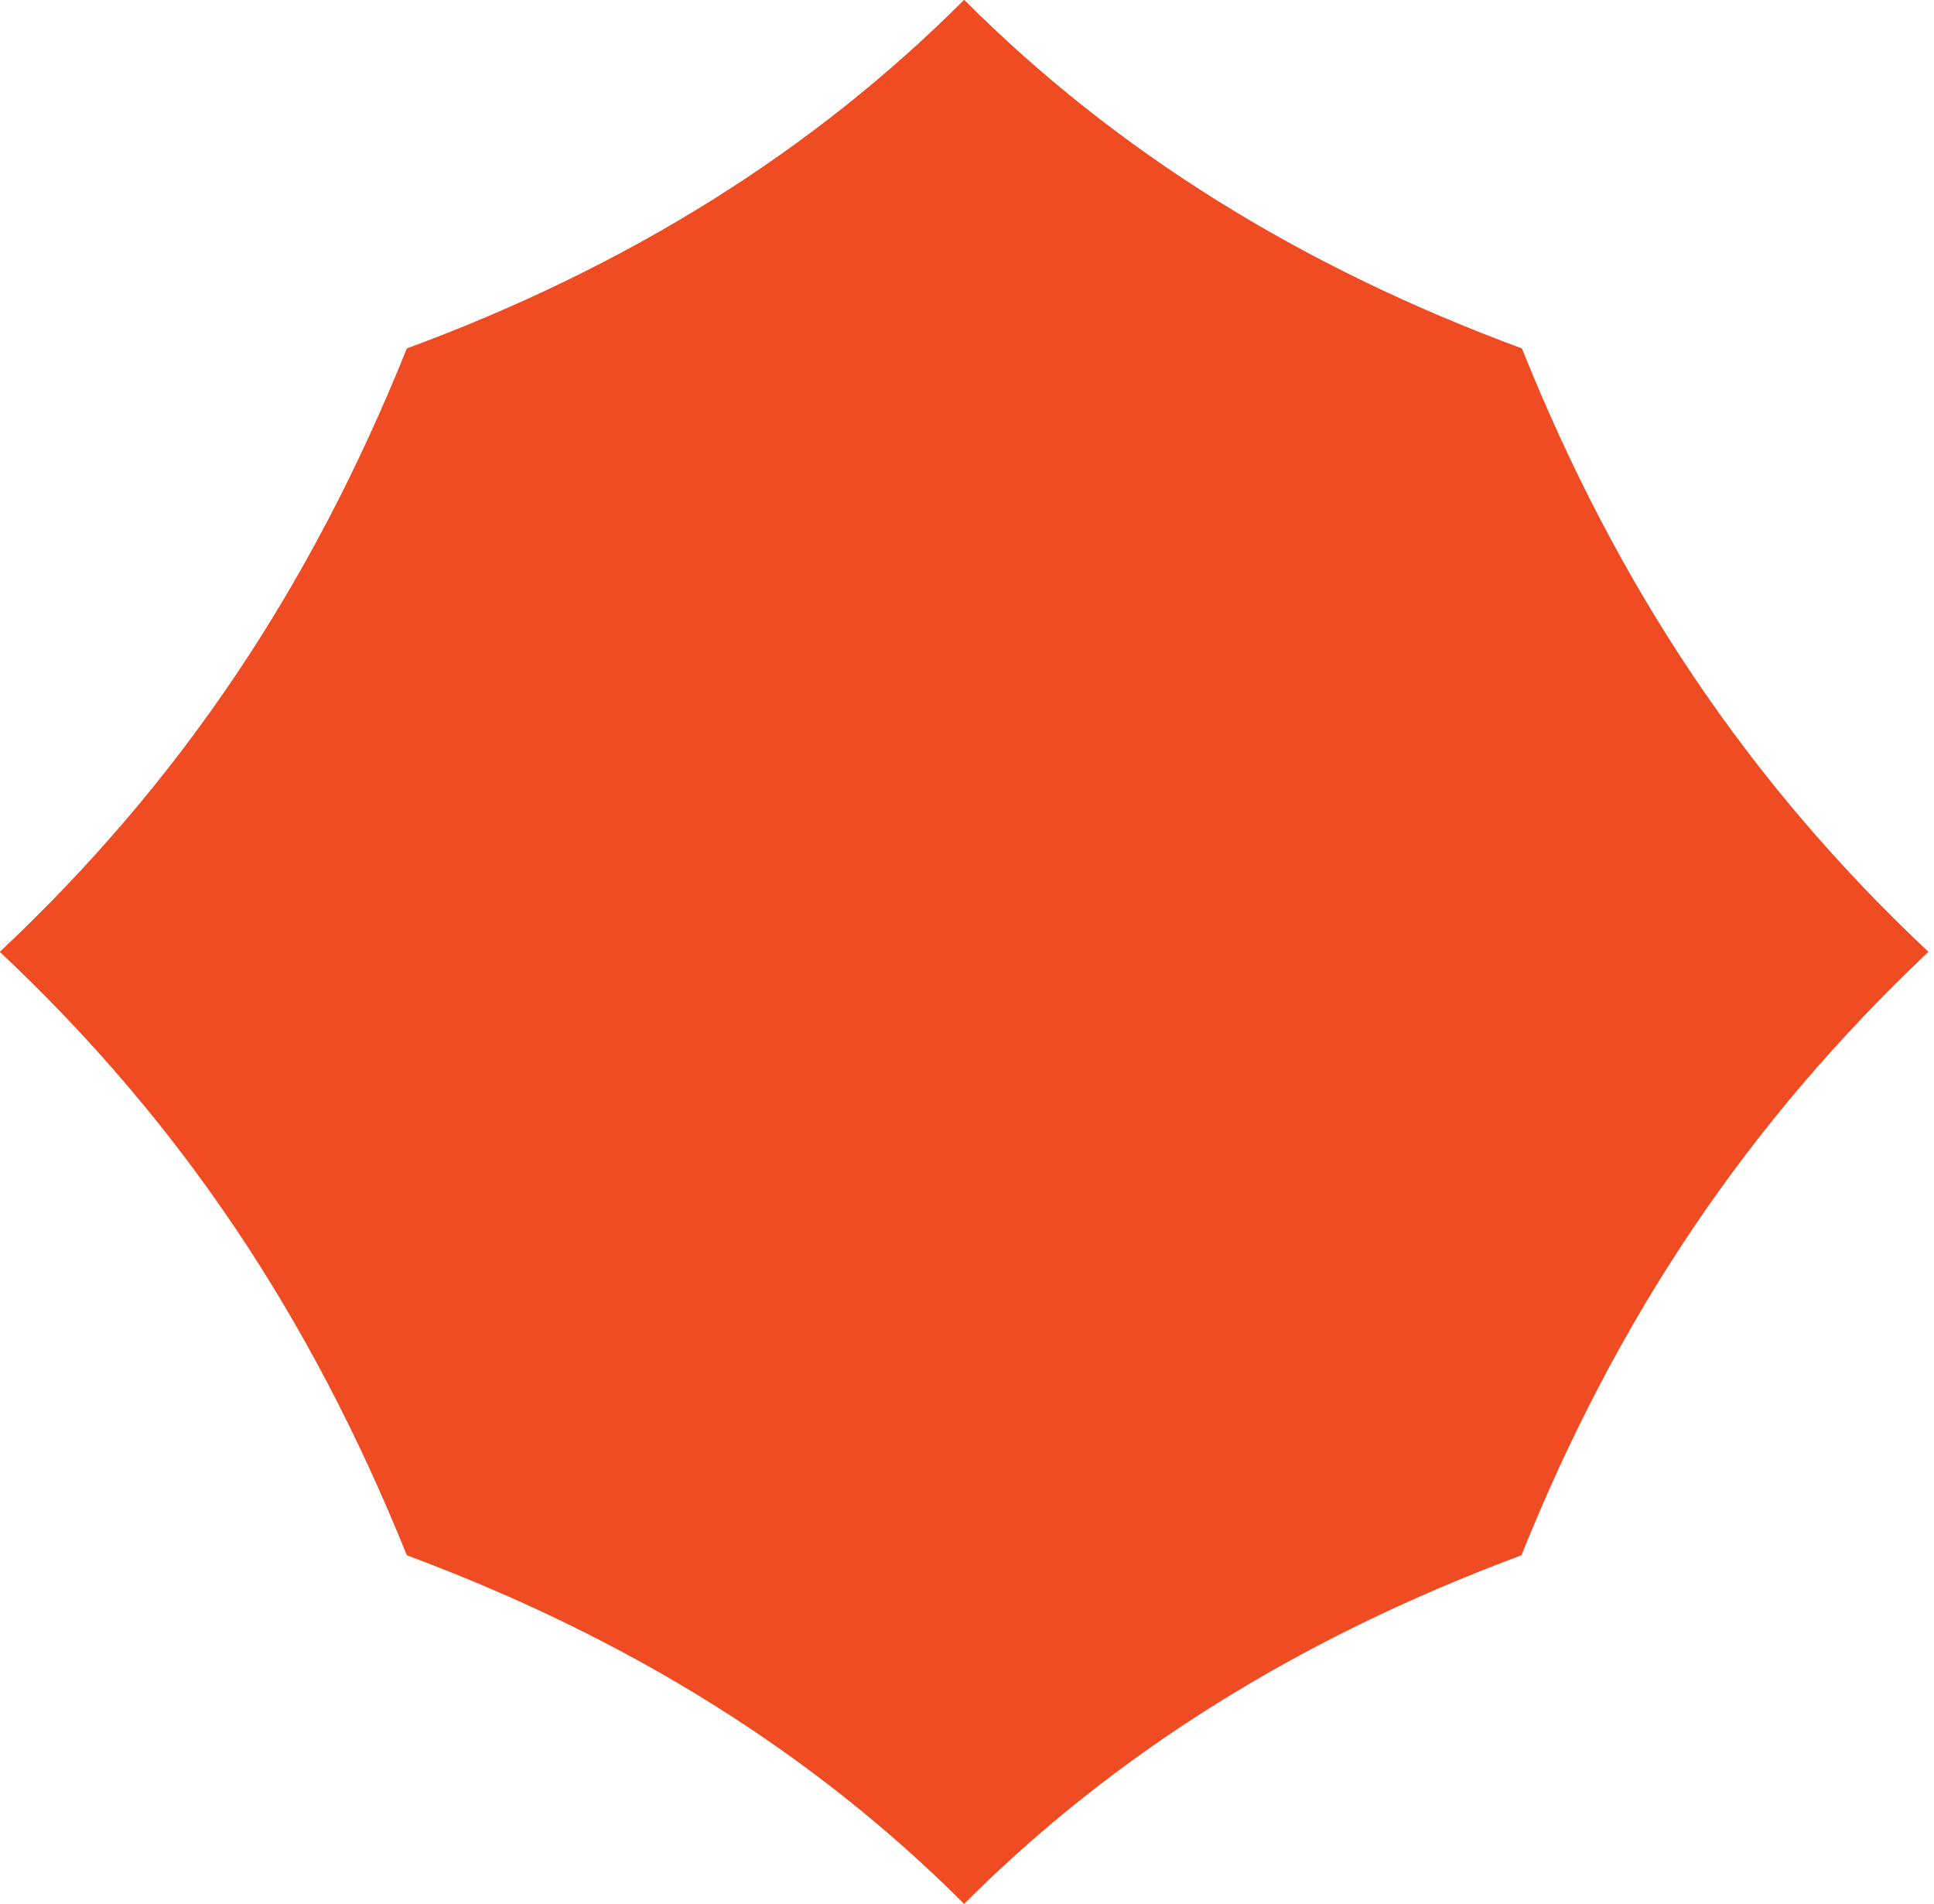 <svg width="127" height="125" viewBox="0 0 127 125" fill="none" xmlns="http://www.w3.org/2000/svg">
    <path d="M126.623 62.5C114.75 73.724 106.198 86.45 99.901 102.114C85.366 107.523 73.211 115.089 63.312 125C53.412 115.089 41.258 107.523 26.722 102.114C20.394 86.418 11.873 73.662 0 62.5C11.904 51.307 20.425 38.55 26.722 22.886C41.289 17.509 53.412 9.911 63.312 0C73.211 9.911 85.366 17.509 99.933 22.886C106.23 38.582 114.75 51.338 126.623 62.5Z" fill="#F04C23"/>
    <path d="M0 62.5C11.904 51.307 20.425 38.55 26.722 22.886C41.289 17.509 53.412 9.911 63.312 0C73.211 9.911 85.366 17.509 99.933 22.886C106.23 38.582 114.75 51.338 126.623 62.5C114.75 73.724 106.198 86.45 99.901 102.114C85.366 107.523 73.211 115.089 63.312 125C53.412 115.089 41.258 107.523 26.722 102.114C20.394 86.418 11.873 73.662 0 62.5Z" fill="#F04C23"/>
</svg>
    